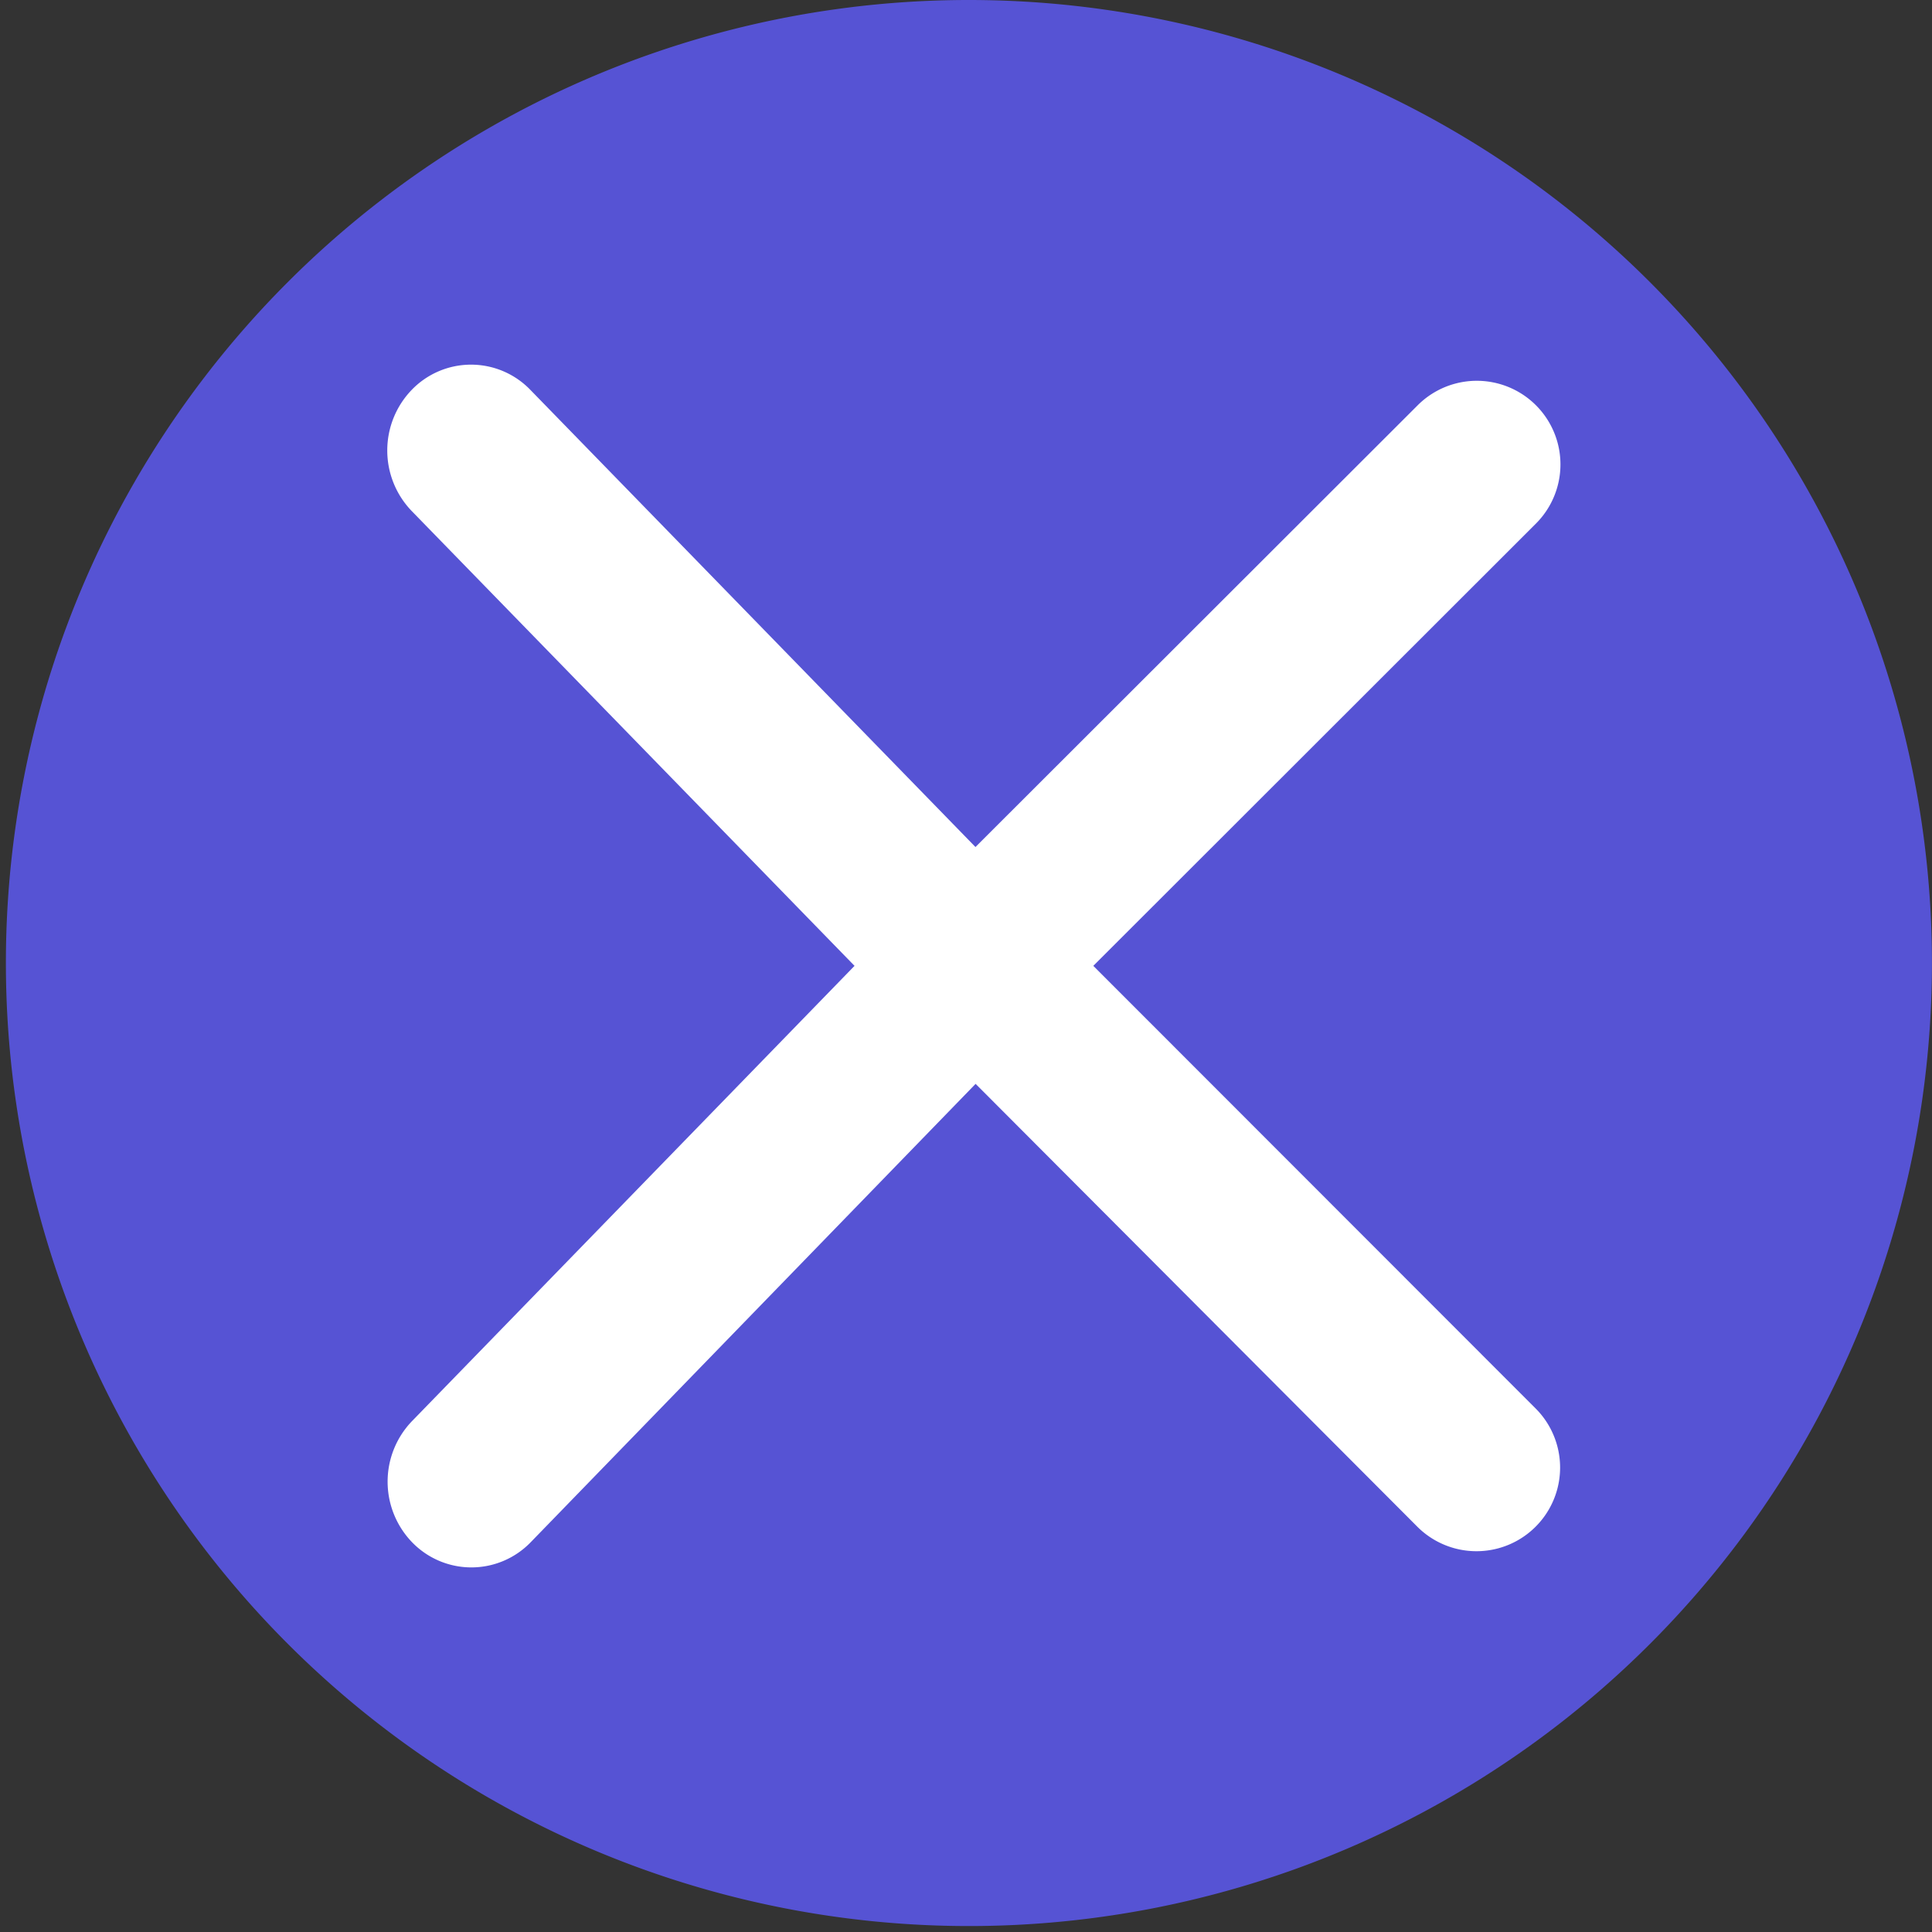 <svg id="Componente_3_1" data-name="Componente 3 – 1" xmlns="http://www.w3.org/2000/svg" xmlns:xlink="http://www.w3.org/1999/xlink" width="39" height="39" viewBox="0 0 39 39">
  <rect x="0" y="0" width="39" height="39" fill="#333333" stroke="none"/>
  <defs>
    <clipPath id="clip-path">
      <rect id="Rectángulo_34" data-name="Rectángulo 34" width="39" height="39" fill="#5653d4"/>
    </clipPath>
  </defs>
  <g id="Grupo_23" data-name="Grupo 23" clip-path="url(#clip-path)">
    <path id="Trazado_35156" data-name="Trazado 35156" d="M0,19.431A19.44,19.44,0,1,0,19.44,0,19.436,19.436,0,0,0,0,19.431" transform="translate(0.119)" fill="#5653d4"/>
  </g>
  <path id="Icon_ionic-ios-arrow-back" data-name="Icon ionic-ios-arrow-back" d="M20.683,18.33,11.746,9.151a1.762,1.762,0,0,1,0-2.45,1.663,1.663,0,0,1,2.391,0L24.262,17.1a1.767,1.767,0,0,1,.049,2.392L14.144,29.967a1.665,1.665,0,0,1-2.391,0,1.762,1.762,0,0,1,0-2.45Z" transform="translate(-3.433 1.167)" fill="#fff"/>
  <path id="Icon_ionic-ios-arrow-back-2" data-name="Icon ionic-ios-arrow-back" d="M15.321,18l8.937-8.93a1.688,1.688,0,0,0-2.391-2.384L11.742,16.8a1.685,1.685,0,0,0-.049,2.327L21.86,29.32a1.688,1.688,0,0,0,2.391-2.384Z" transform="translate(6.749 1.497)" fill="#fff"/>
</svg>
